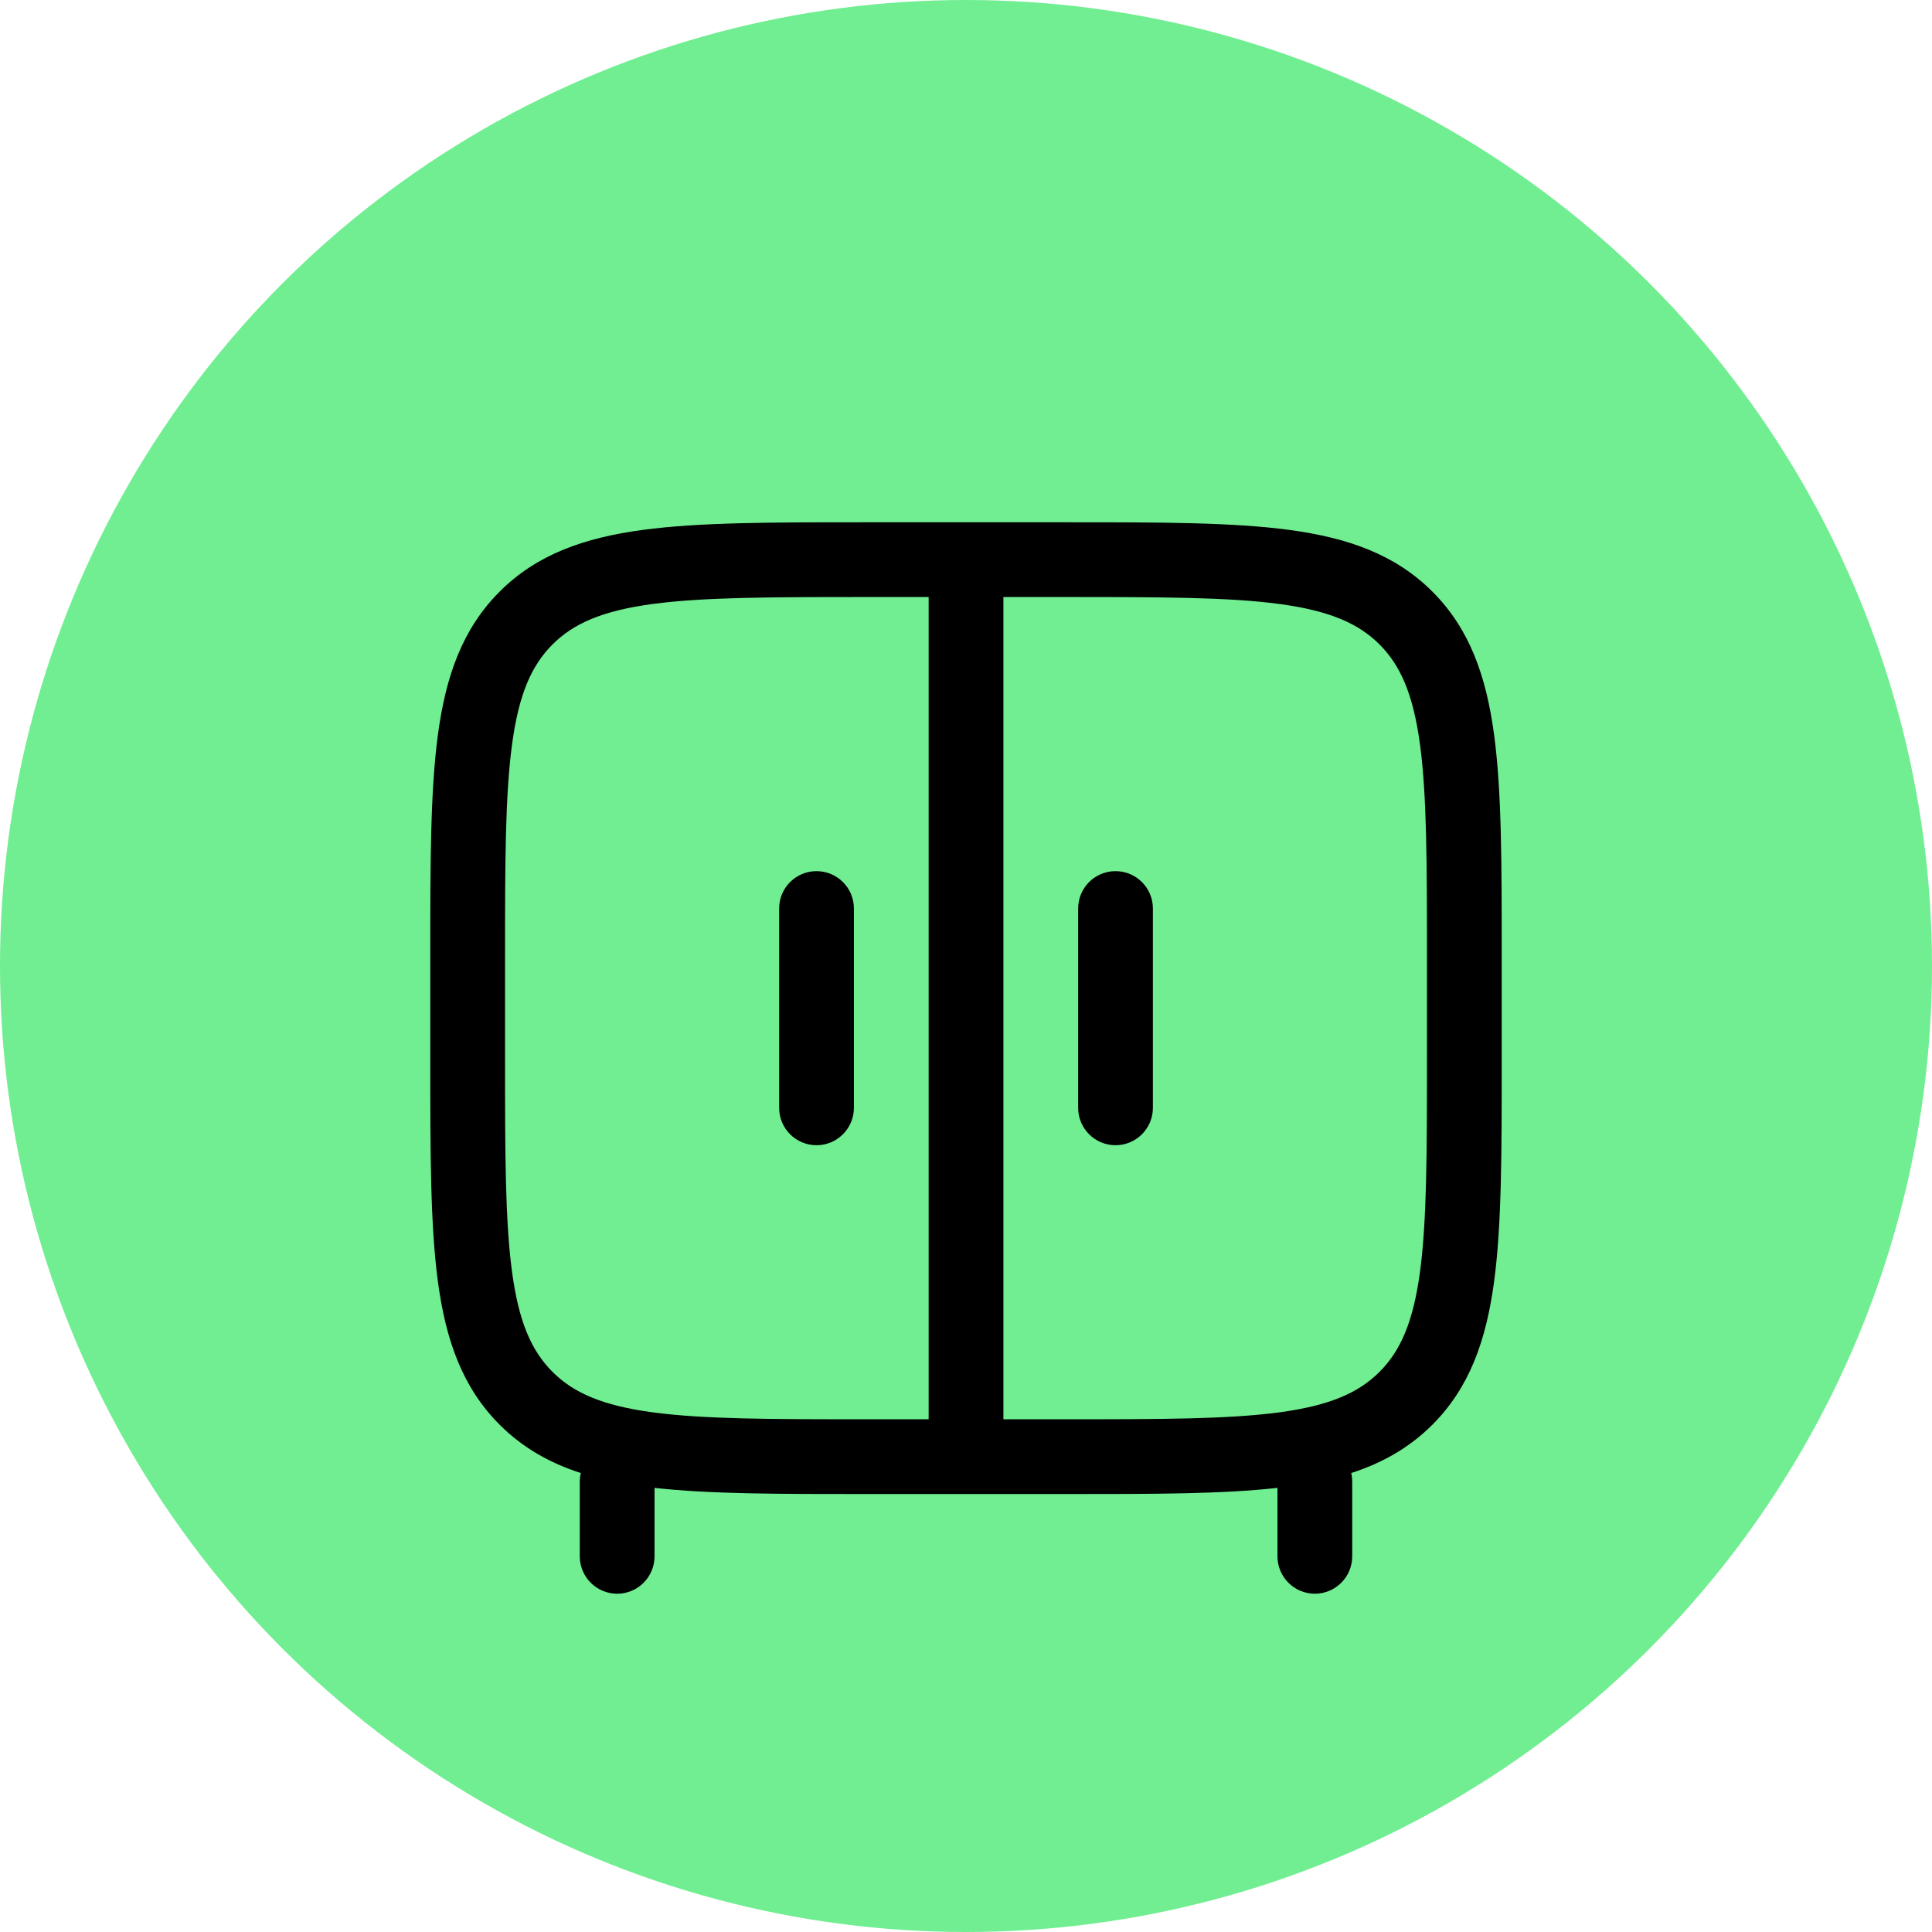 <svg width="42" height="42" viewBox="0 0 42 42" fill="none" xmlns="http://www.w3.org/2000/svg">
<circle cx="21" cy="21" r="21" fill="#70EE91"/>
<path fill-rule="evenodd" clip-rule="evenodd" d="M18.773 11.354H23.228C25.219 11.354 26.796 11.354 28.03 11.52C29.3 11.691 30.328 12.051 31.139 12.861C31.95 13.672 32.309 14.7 32.48 15.97C32.646 17.204 32.646 18.781 32.646 20.772V23.061C32.646 25.052 32.646 26.629 32.48 27.863C32.309 29.133 31.95 30.161 31.139 30.972C30.636 31.474 30.05 31.804 29.375 32.022C29.389 32.082 29.396 32.144 29.396 32.208V33.833C29.396 34.282 29.032 34.646 28.584 34.646C28.135 34.646 27.771 34.282 27.771 33.833V32.345C26.578 32.479 25.082 32.479 23.228 32.479H18.773C16.918 32.479 15.423 32.479 14.229 32.345V33.833C14.229 34.282 13.866 34.646 13.417 34.646C12.968 34.646 12.604 34.282 12.604 33.833V32.208C12.604 32.144 12.612 32.082 12.626 32.022C11.95 31.804 11.364 31.474 10.862 30.972C10.051 30.161 9.691 29.133 9.52 27.863C9.354 26.629 9.354 25.052 9.354 23.061V20.772C9.354 18.781 9.354 17.204 9.52 15.97C9.691 14.7 10.051 13.672 10.862 12.861C11.672 12.051 12.7 11.691 13.971 11.52C15.205 11.354 16.782 11.354 18.773 11.354ZM21.813 30.854H23.167C25.233 30.854 26.7 30.852 27.814 30.703C28.904 30.556 29.532 30.281 29.99 29.823C30.448 29.364 30.723 28.736 30.87 27.646C31.019 26.533 31.021 25.066 31.021 23V20.833C31.021 18.768 31.019 17.3 30.87 16.187C30.723 15.097 30.448 14.469 29.99 14.01C29.532 13.552 28.904 13.277 27.814 13.13C26.7 12.981 25.233 12.979 23.167 12.979H21.813V30.854ZM20.188 12.979V30.854H18.834C16.768 30.854 15.3 30.852 14.187 30.703C13.097 30.556 12.469 30.281 12.011 29.823C11.552 29.364 11.277 28.736 11.131 27.646C10.981 26.533 10.979 25.066 10.979 23V20.833C10.979 18.768 10.981 17.3 11.131 16.187C11.277 15.097 11.552 14.469 12.011 14.01C12.469 13.552 13.097 13.277 14.187 13.13C15.3 12.981 16.768 12.979 18.834 12.979H20.188ZM17.75 18.938C18.199 18.938 18.563 19.301 18.563 19.75V24.083C18.563 24.532 18.199 24.896 17.75 24.896C17.302 24.896 16.938 24.532 16.938 24.083V19.75C16.938 19.301 17.302 18.938 17.75 18.938ZM24.25 18.938C24.699 18.938 25.063 19.301 25.063 19.75V24.083C25.063 24.532 24.699 24.896 24.25 24.896C23.802 24.896 23.438 24.532 23.438 24.083V19.75C23.438 19.301 23.802 18.938 24.25 18.938Z" fill="black"/>
</svg>
